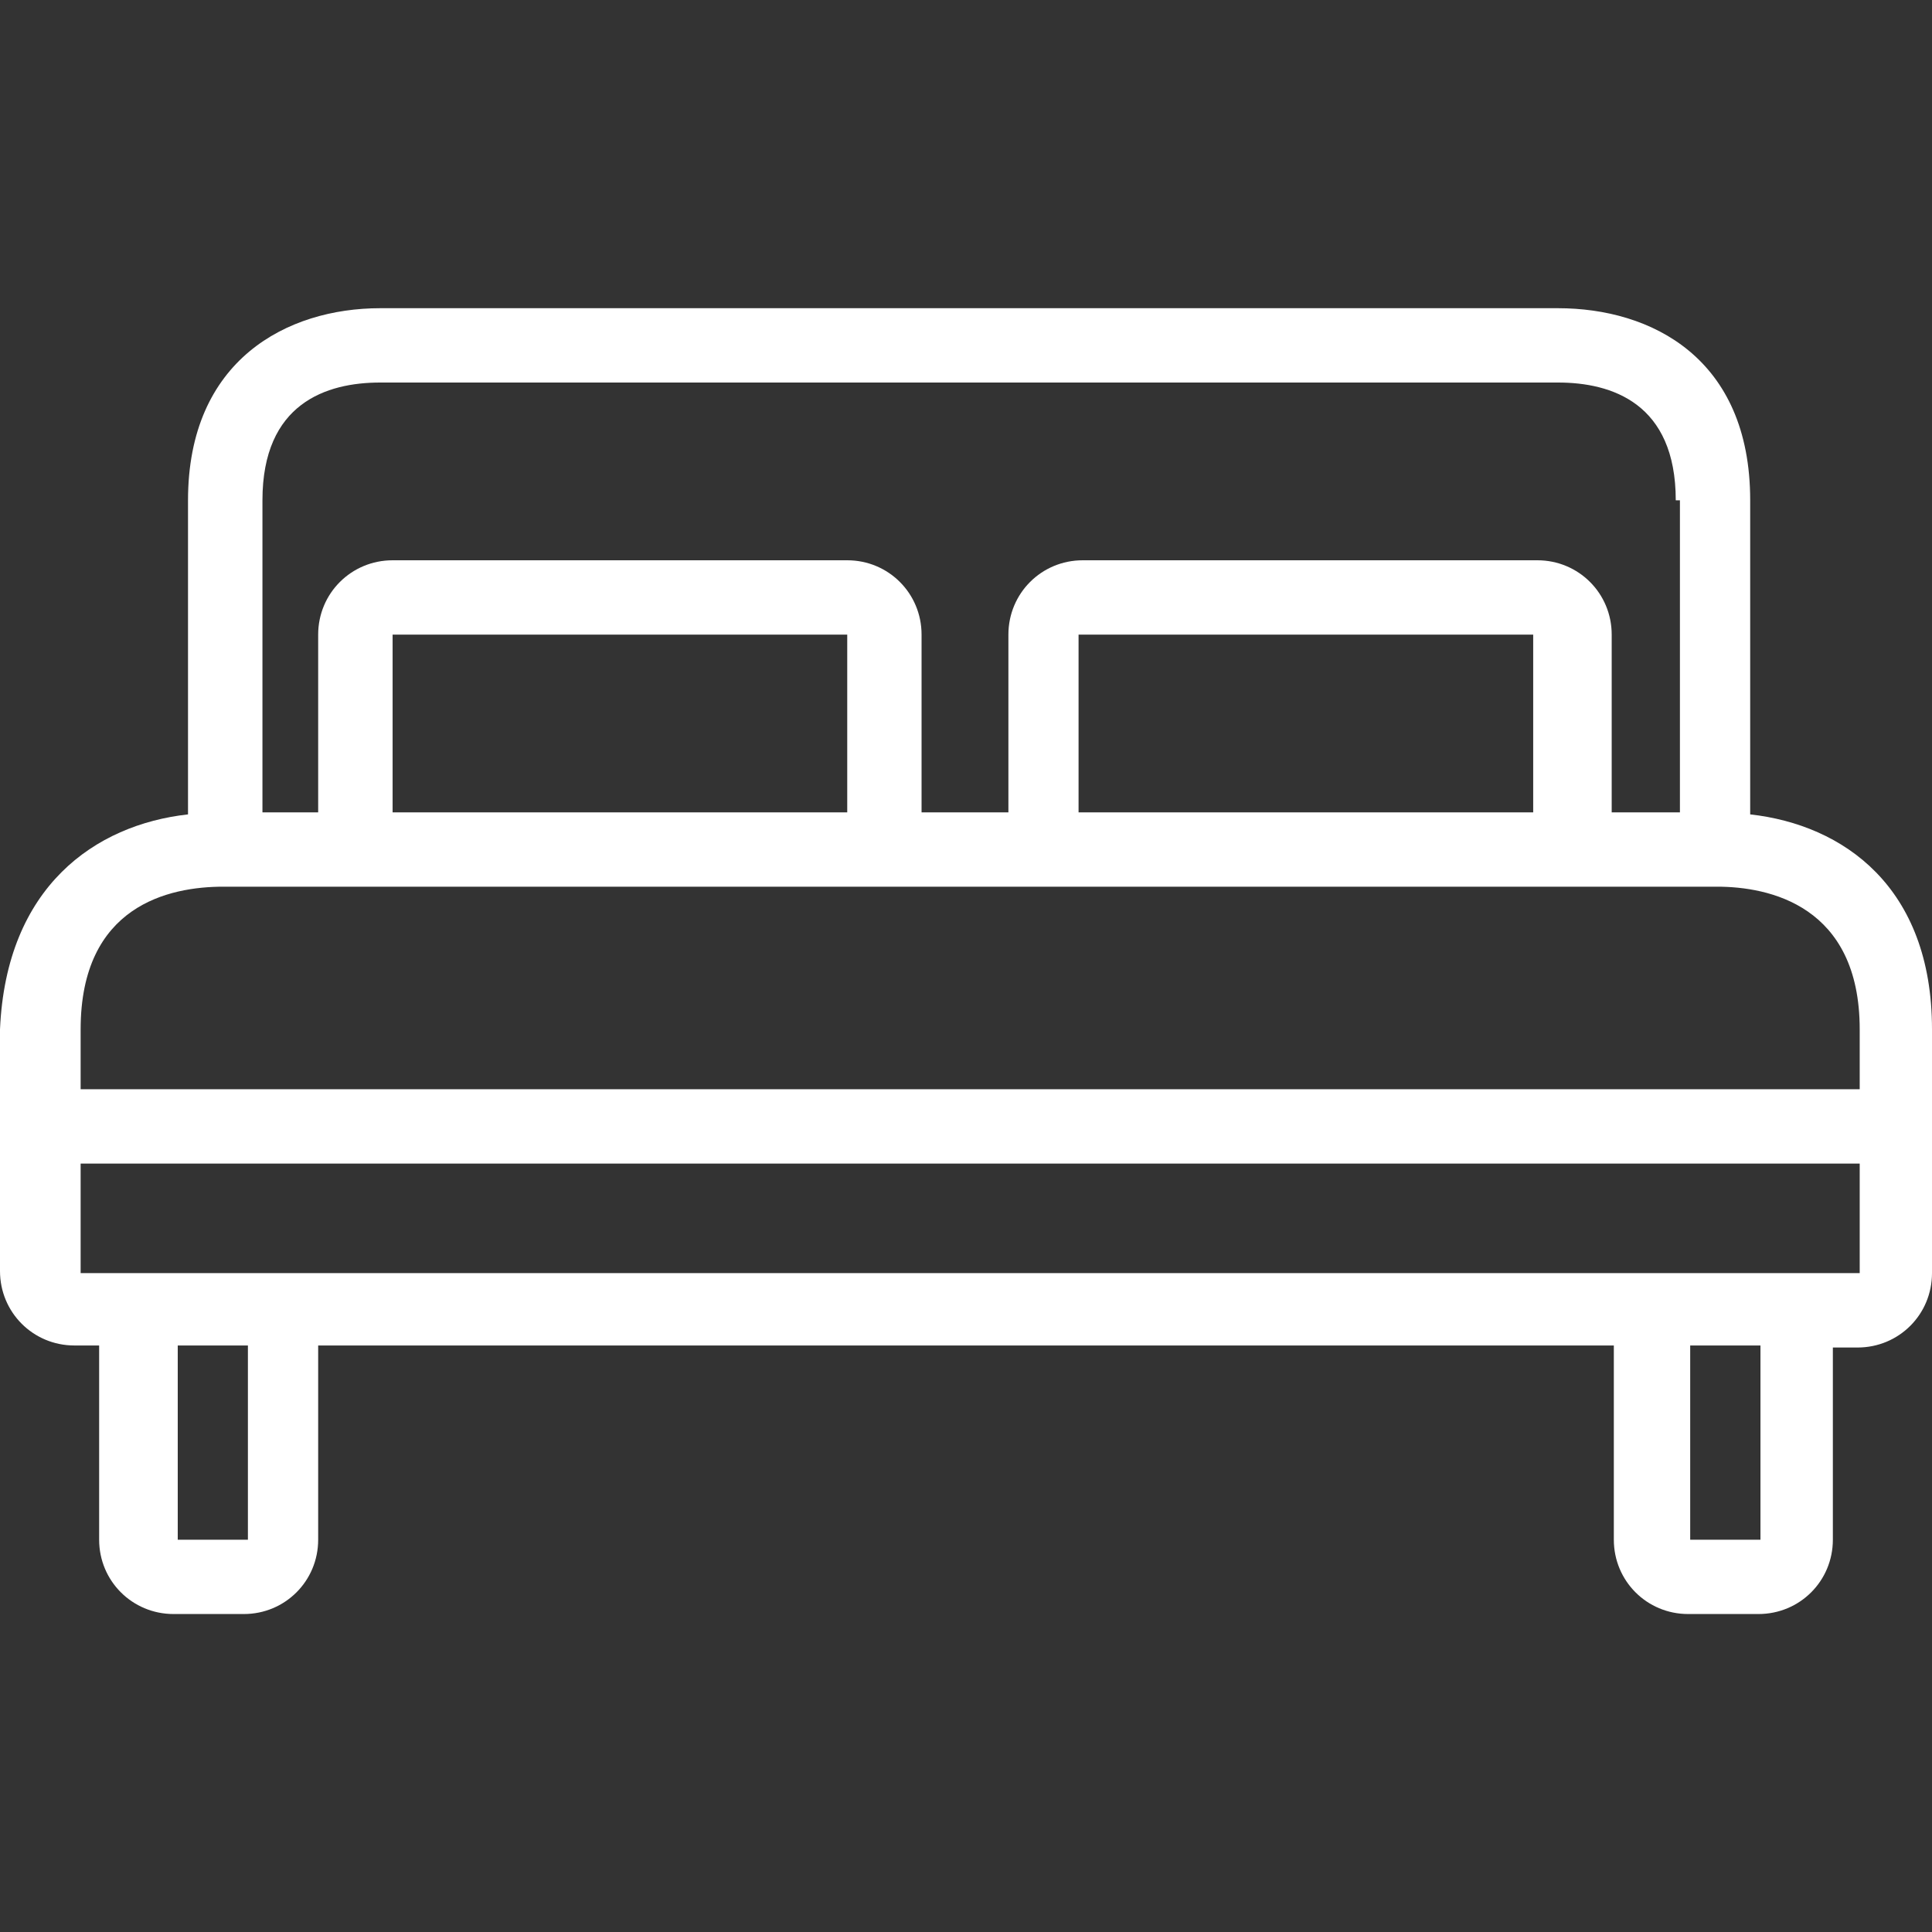 <svg width="19" height="19" viewBox="0 0 19 19" fill="none" xmlns="http://www.w3.org/2000/svg">
<rect x="0" y="0" width="19" height="19" fill="#333333" stroke="none"/>
<path d="M1.849 8.009V7.989V4.92C1.849 3.539 2.825 3.031 3.739 3.031H15.322C16.236 3.031 17.212 3.518 17.212 4.92V7.989V8.009C18.126 8.111 19 8.72 19 10.123V12.52C19 12.927 18.675 13.252 18.268 13.252H18.025V15.142C18.025 15.548 17.7 15.873 17.293 15.873H16.602C16.196 15.873 15.871 15.548 15.871 15.142V13.232H3.129V15.142C3.129 15.548 2.804 15.873 2.398 15.873H1.707C1.301 15.873 0.975 15.548 0.975 15.142V13.232H0.732C0.325 13.232 0 12.906 0 12.5V10.123C0.061 8.72 0.935 8.111 1.849 8.009ZM16.521 4.92H16.48C16.48 3.965 15.85 3.762 15.322 3.762H3.739C3.211 3.762 2.581 3.965 2.581 4.92V7.989H3.129V6.241C3.129 5.835 3.455 5.51 3.861 5.51H8.332C8.738 5.51 9.063 5.835 9.063 6.241V7.989H9.917V6.241C9.917 5.835 10.242 5.51 10.648 5.51H15.119C15.525 5.51 15.85 5.835 15.85 6.241V7.989H16.521V4.92ZM3.861 6.241V7.989H8.332V6.241H3.861ZM10.607 6.241V7.989H15.078V6.241H10.607ZM16.622 15.142H17.313V13.232H16.622V15.142ZM1.748 15.142H2.438V13.232H1.748V15.142ZM0.793 12.52H1.748H2.438H16.622H17.313H18.289V11.443H0.793V12.52ZM0.793 10.712H18.289V10.123C18.289 8.903 17.395 8.72 16.887 8.72H16.5H15.098H10.628H8.332H3.861H2.581H2.195C1.666 8.72 0.793 8.903 0.793 10.123V10.712Z" fill="white"/>
</svg>
